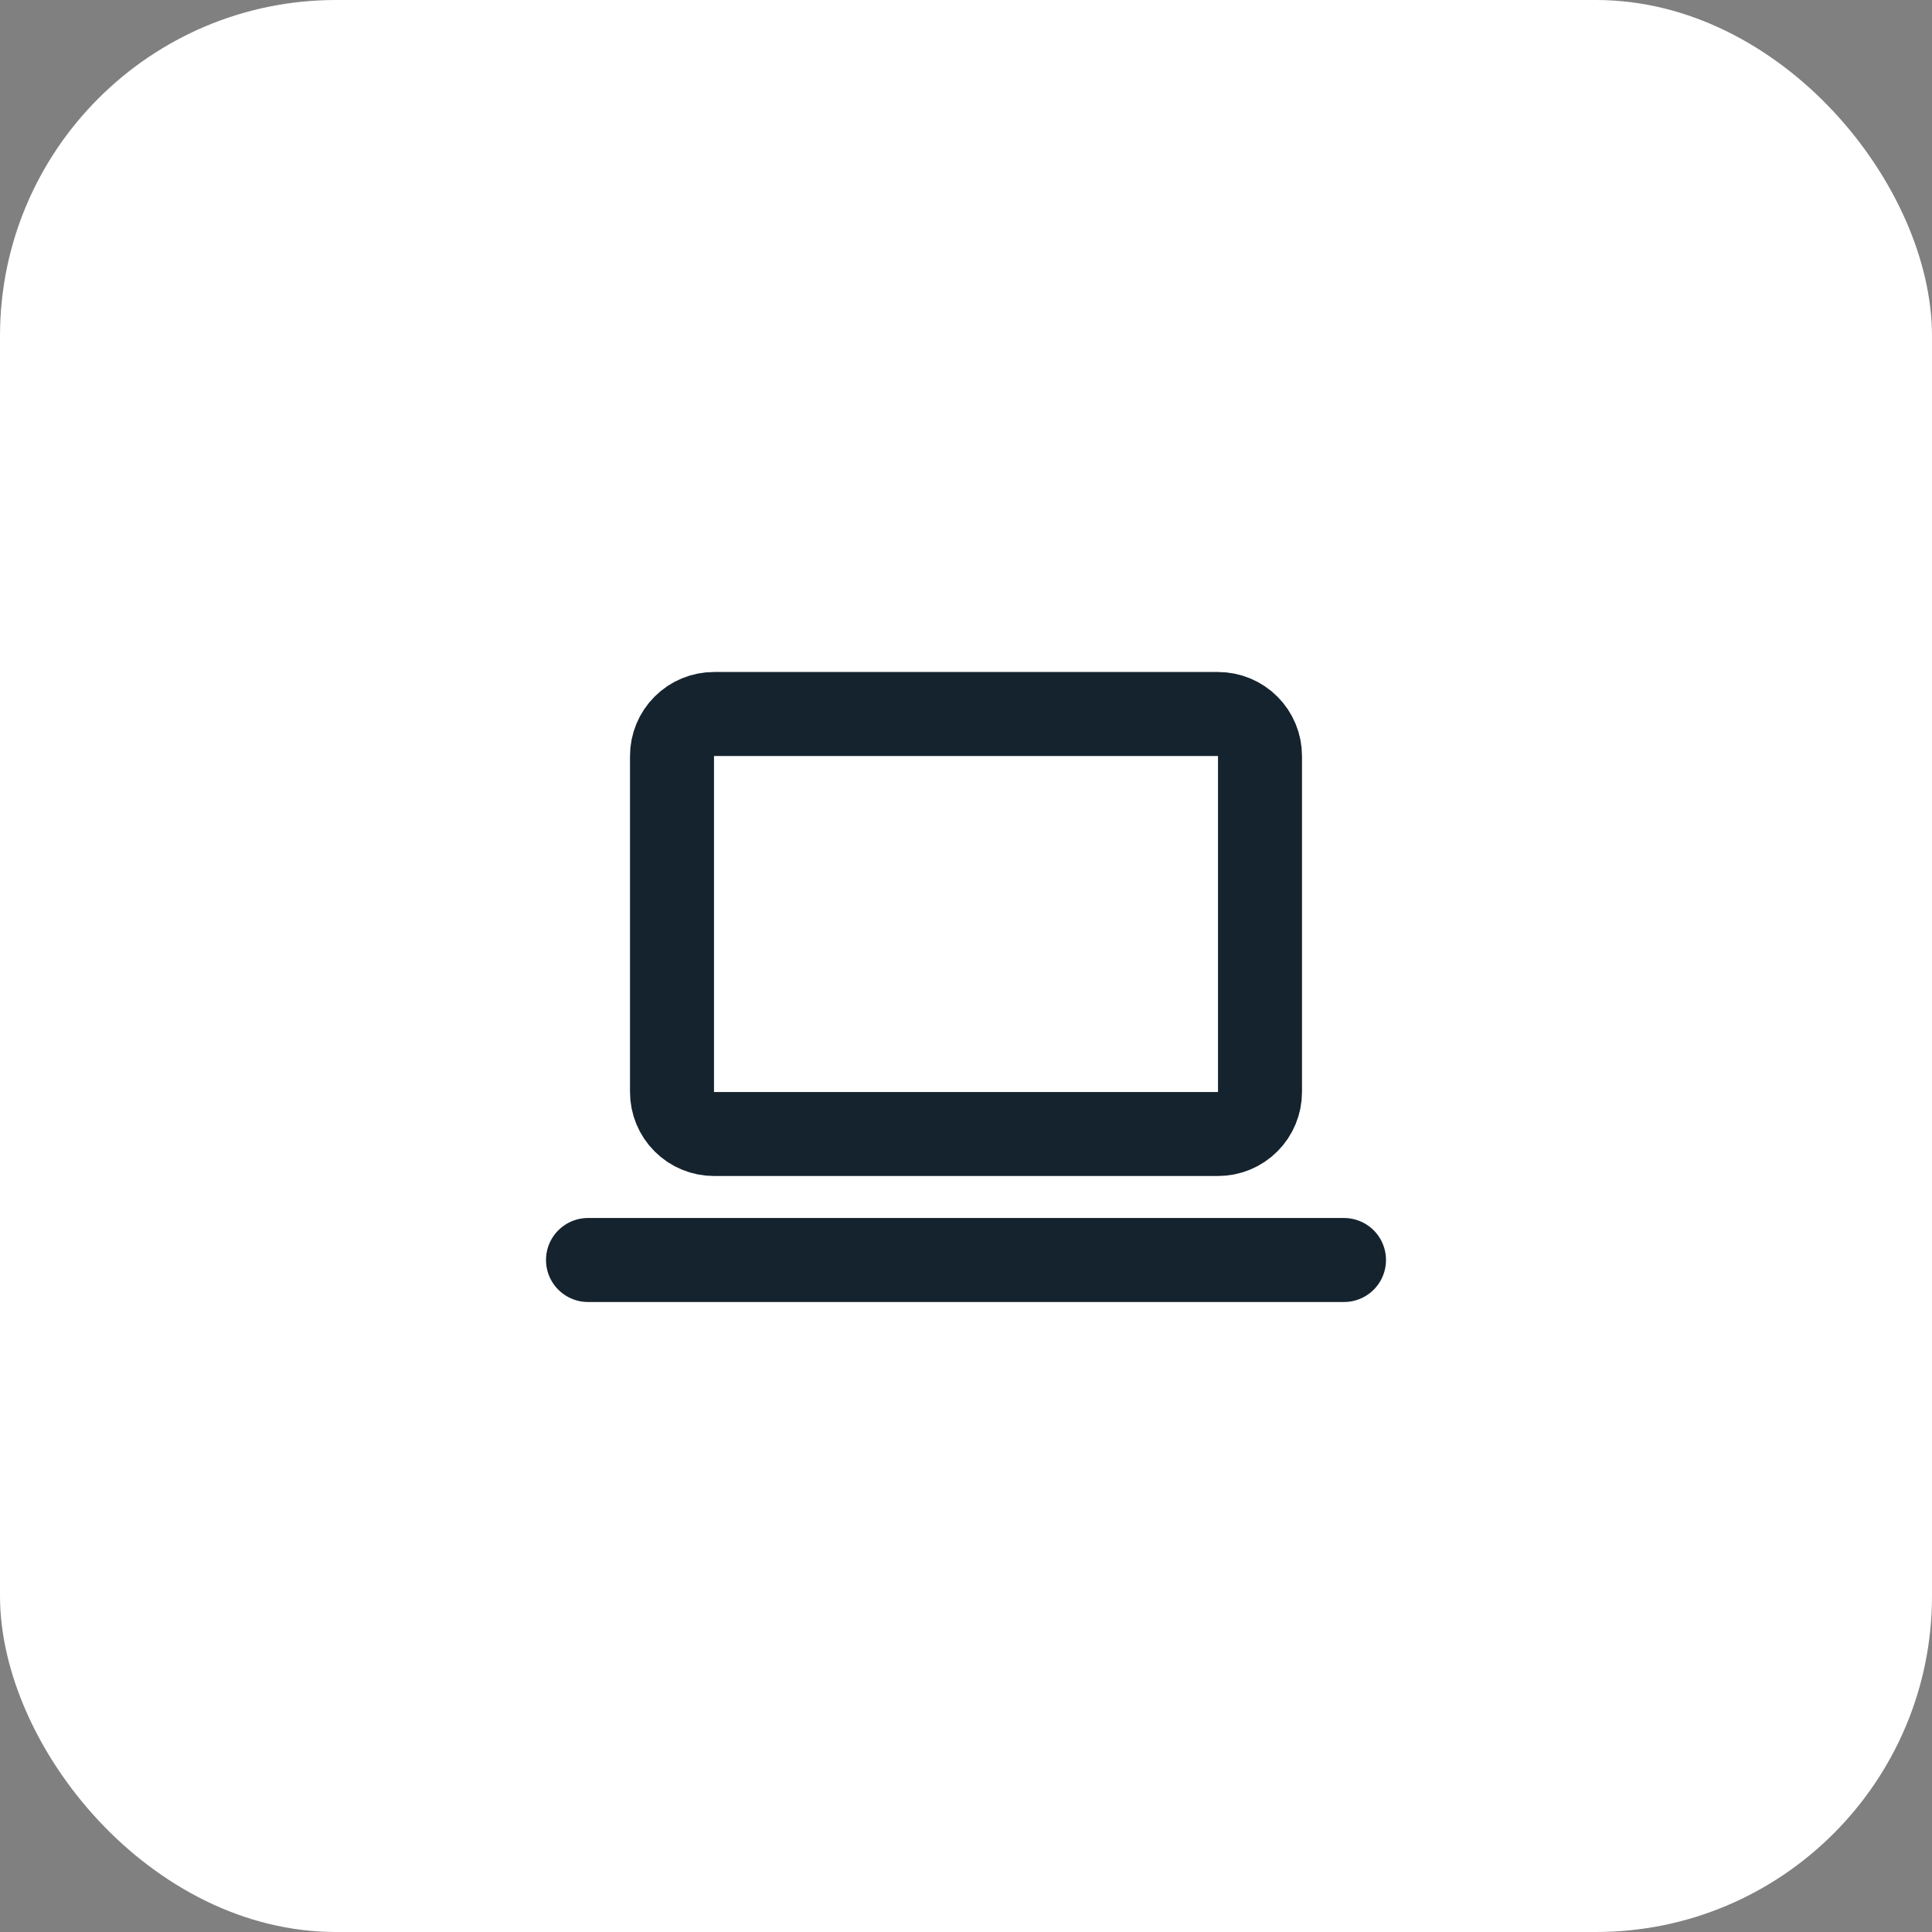 <svg xmlns="http://www.w3.org/2000/svg" width="46" height="46" viewBox="0 0 46 46" fill="none"><rect x="0" y="0" width="46" height="46" fill="#808080" stroke="none"/><rect width="46" height="46" rx="8" fill="white"></rect><g clip-path="url(#clip0_12_1396)"><path d="M14 30H32" stroke="#15232E" stroke-width="2" stroke-linecap="round" stroke-linejoin="round"></path><path d="M16 18C16 17.735 16.105 17.48 16.293 17.293C16.48 17.105 16.735 17 17 17H29C29.265 17 29.52 17.105 29.707 17.293C29.895 17.48 30 17.735 30 18V26C30 26.265 29.895 26.52 29.707 26.707C29.52 26.895 29.265 27 29 27H17C16.735 27 16.48 26.895 16.293 26.707C16.105 26.52 16 26.265 16 26V18Z" stroke="#15232E" stroke-width="2" stroke-linecap="round" stroke-linejoin="round"></path></g><defs><clipPath id="clip0_12_1396"><rect width="24" height="24" fill="white" transform="translate(11 11)"></rect></clipPath></defs></svg>